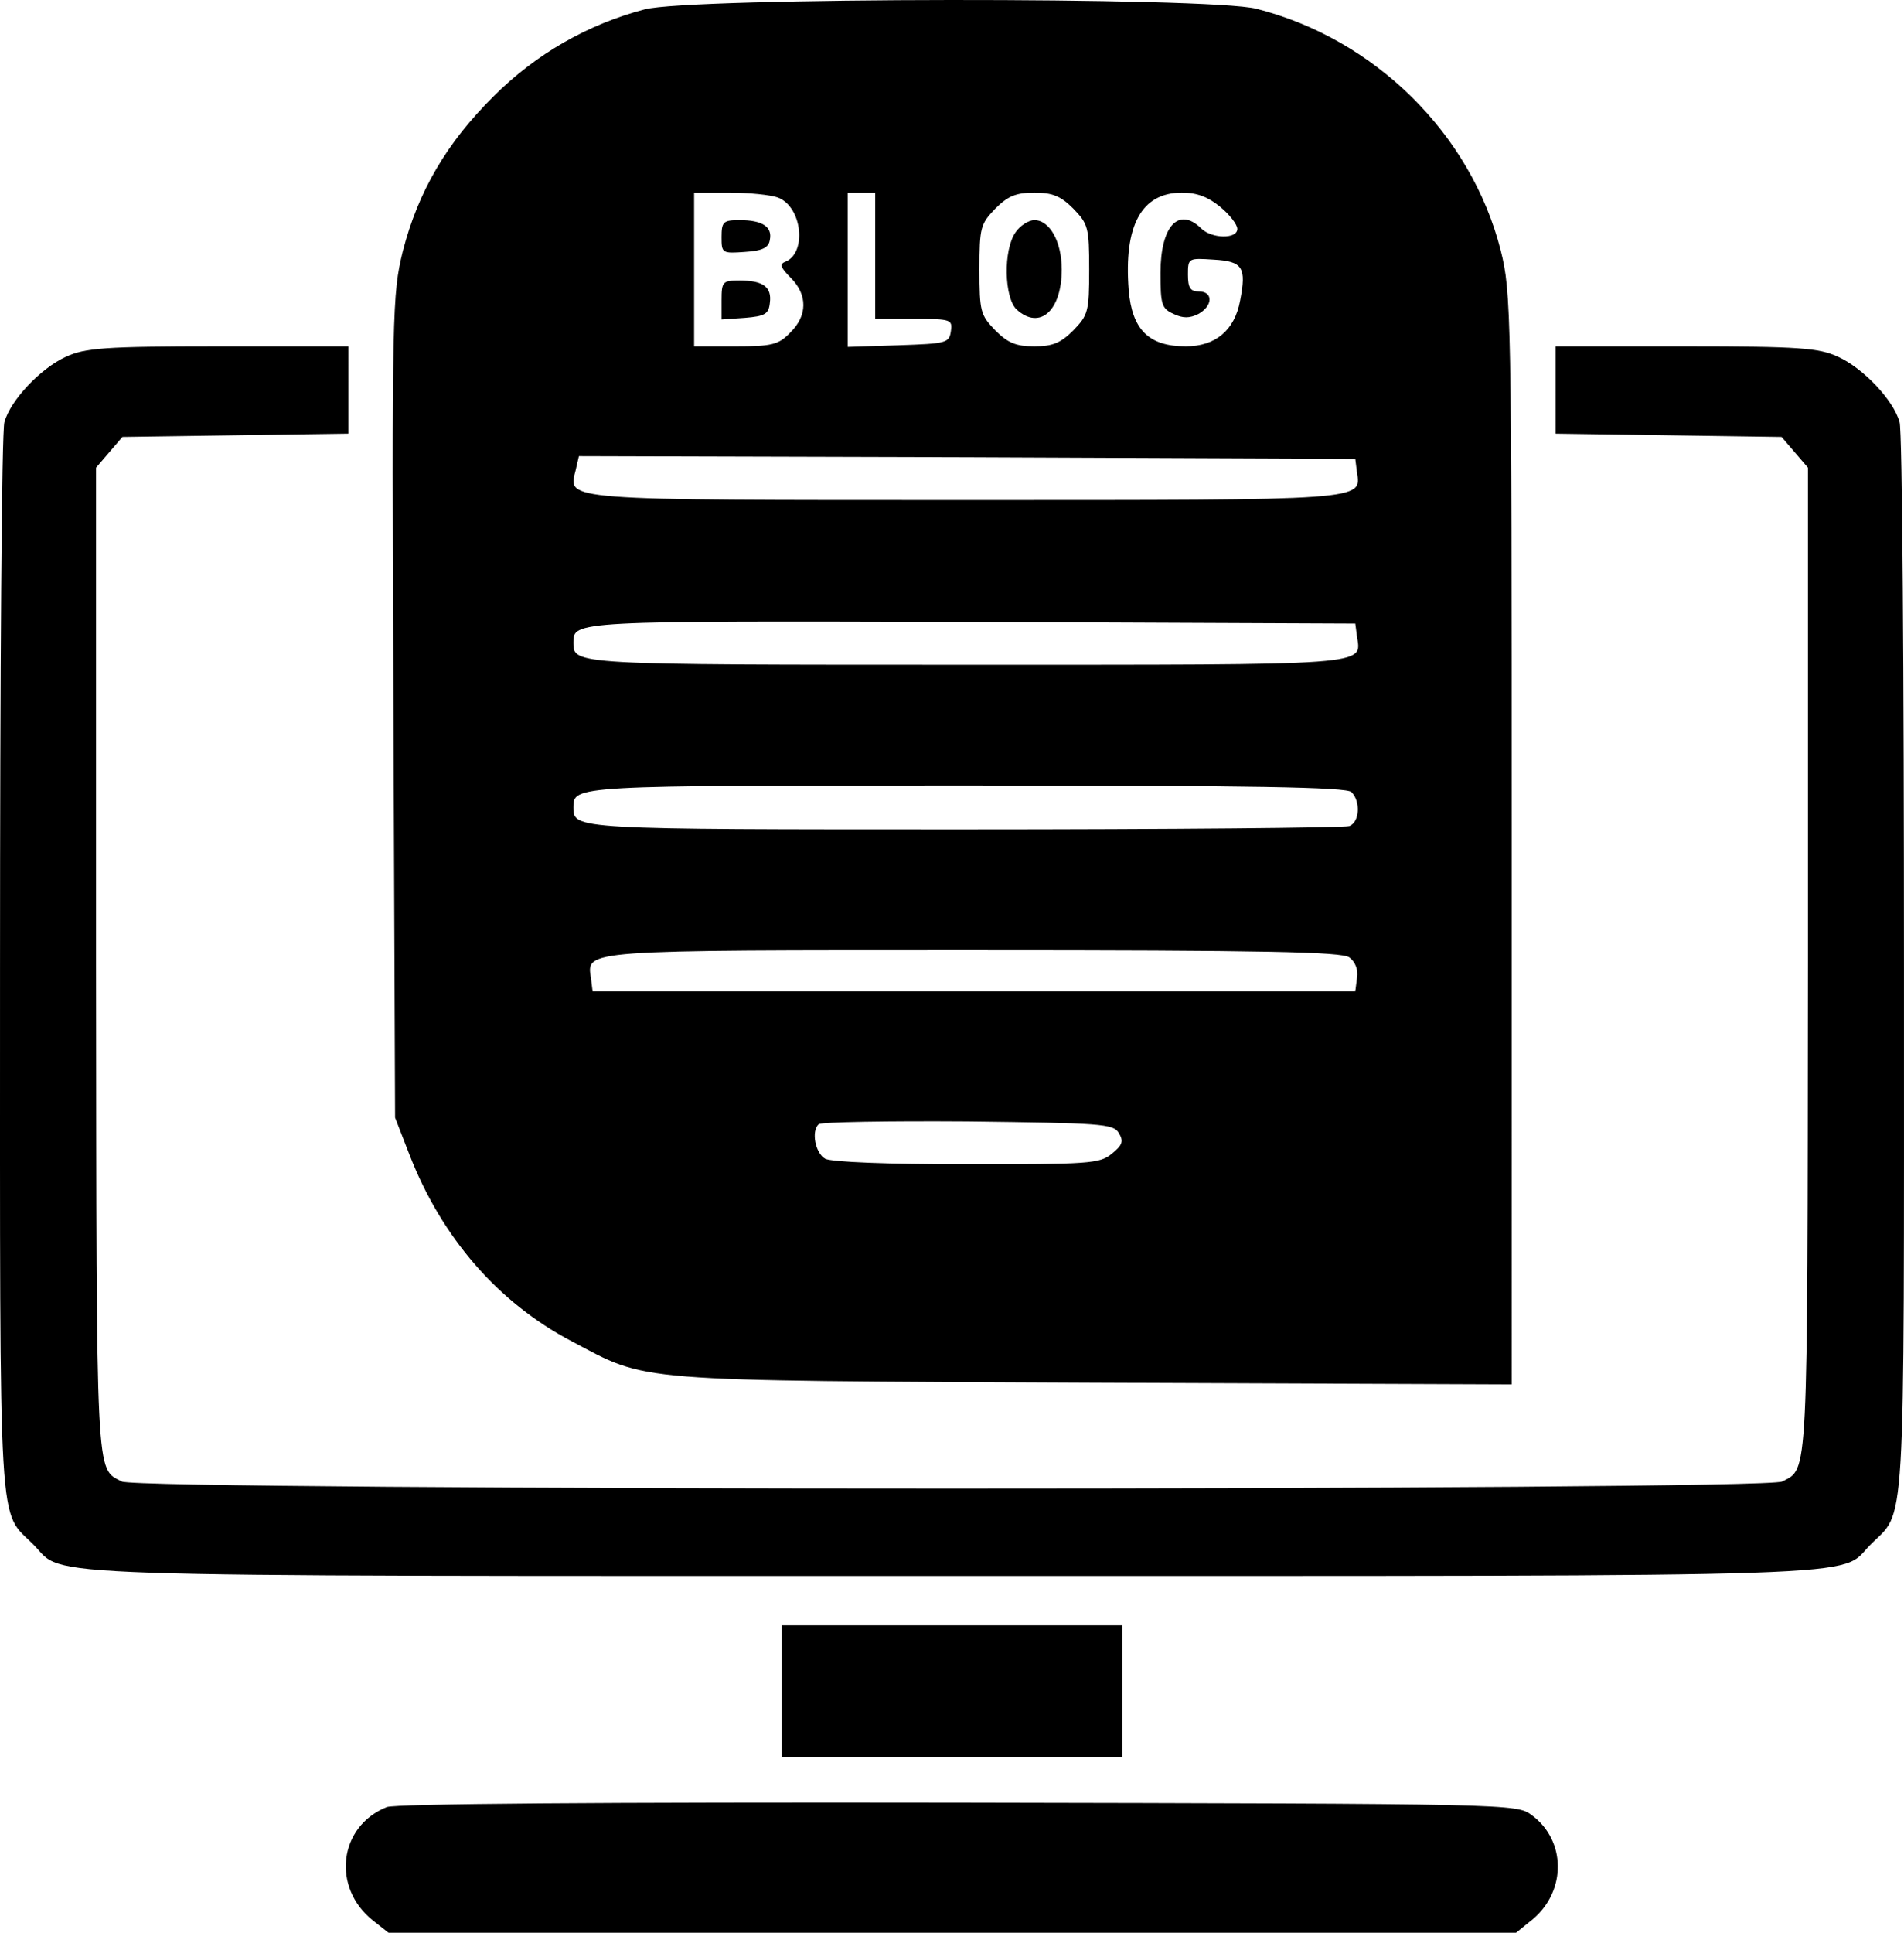 <svg xmlns="http://www.w3.org/2000/svg" fill="none" viewBox="0 0 462.68 469.47"><path d="M156.673 2.268c-13.733 3.6-26.4 10.8-36.667 21.066-11.466 11.334-18.4 23.2-22.133 37.734-2.533 10.4-2.667 14.133-2.267 110.533l.4 99.867 3.467 8.933c7.867 20.267 21.6 36 39.333 45.334 18.934 10 13.467 9.6 126.934 10.133l101.6.4V203.734c0-128.133-.134-132.8-2.667-142.933-7.2-28.267-30.533-51.333-59.333-58.667-11.334-2.933-137.6-2.8-148.667.134zM189.073 48c5.867 2.267 7.067 13.467 1.733 15.6-1.466.534-1.066 1.467 1.334 3.867 4.133 4.133 4.133 9.2-.134 13.333-2.8 2.933-4.4 3.334-13.333 3.334h-10V46.8h8.533c4.8 0 10.134.533 11.867 1.2zm23.6 14.134v15.333h9.467c8.933 0 9.333.133 8.933 2.933-.4 2.934-1.067 3.067-12.667 3.467l-12.4.4V46.8h6.667v15.334zm48.133-11.467c3.6 3.733 3.867 4.533 3.867 14.8 0 10.266-.267 11.066-3.867 14.8-3.066 3.067-5.066 3.867-9.466 3.867-4.4 0-6.4-.8-9.467-3.867-3.6-3.734-3.867-4.534-3.867-14.8 0-10.267.267-11.067 3.867-14.8 3.067-3.067 5.067-3.867 9.467-3.867s6.4.8 9.466 3.867zm35.734-.4c2.266 1.867 4.133 4.267 4.133 5.333 0 2.534-6.267 2.4-8.8-.133-5.467-5.334-9.867-.534-9.867 10.8 0 7.733.267 8.666 3.2 10 2.267 1.067 3.867 1.067 6 0 3.6-2 3.6-5.467.134-5.467-2.134 0-2.667-.933-2.667-4.133 0-4 .133-4 6.267-3.6 7.066.4 8 1.867 6.4 10-1.334 7.2-6 11.067-13.2 11.067-8.934 0-13.067-4-13.867-13.734-1.2-15.6 3.067-23.6 12.933-23.6 3.734 0 6.4 1.067 9.334 3.467zm33.2 64.4c1.066 6.933 2.666 6.8-95.067 6.8-98.8 0-96.667.133-94.8-7.2l.8-3.467 94.4.267 94.267.4.4 3.2zm0 39.866c1.066 7.2 4.666 6.934-94.934 6.934-95.6 0-95.466 0-95.466-5.334 0-5.333-.4-5.333 96.666-5.066l93.334.4.4 3.066zm-1.334 37.867c2.267 2.267 2 7.333-.533 8.267-1.2.4-43.333.8-93.733.8-94.934 0-94.8 0-94.8-5.334 0-5.333-.134-5.333 95.333-5.333 69.867 0 92.533.4 93.733 1.6zm-.533 40.133c1.467 1.067 2.267 3.067 1.867 5.067l-.4 3.2H144.006l-.4-3.2c-1.066-6.933-2.533-6.8 93.067-6.8 70.933 0 89.333.4 91.2 1.733zm-56 42.667c1.2 2 .933 2.934-1.733 5.067-2.934 2.4-5.467 2.533-35.067 2.533-19.467 0-32.933-.533-34.533-1.333-2.4-1.333-3.467-6.667-1.6-8.4.533-.533 16.8-.8 36.133-.667 32.4.4 35.467.534 36.8 2.8z" fill="#000"/><path d="M175.34 57.601c0 3.867.133 4 5.6 3.6 4.4-.267 5.866-1.066 6.133-2.933.667-3.2-1.867-4.8-7.333-4.8-4 0-4.4.4-4.4 4.133zM175.34 72.934v4.667l5.733-.4c4.8-.4 5.733-.933 6-3.6.533-3.867-1.6-5.466-7.333-5.466-4.134 0-4.4.266-4.4 4.8zM246.806 56.401c-3.066 4.267-2.8 16 .267 18.8 5.6 5.067 10.933.267 10.933-9.733 0-6.8-2.933-12-6.666-12-1.334 0-3.467 1.333-4.534 2.933zM16.006 86.668C9.873 89.468 2.54 97.2 1.073 102.534c-.667 2-1.067 61.467-1.067 132.267 0 141.867-.533 131.6 8.267 140.534 7.733 7.866-6 7.466 223.067 7.466 229.066 0 215.333.4 223.066-7.466 8.8-8.934 8.267 1.333 8.267-140.534 0-70.8-.4-130.267-1.067-132.267-1.466-5.333-8.8-13.066-14.933-15.866-4.667-2.134-9.2-2.534-36.933-2.534h-31.734V105.335l27.467.4 27.467.4 3.2 3.734 3.2 3.733v120.267c-.134 127.2.133 122.667-6.267 126-4.133 2.267-399.333 2.267-403.467 0-6.4-3.333-6.133 1.2-6.266-126V113.601l3.2-3.733 3.2-3.734 27.466-.4 27.467-.4V84.134h-31.6c-27.867 0-32.4.4-37.067 2.534zM190.006 410.801v16h82.667v-32h-82.667v16zM94.006 438.934c-11.733 4.667-13.466 19.601-3.333 27.601l3.733 2.933h274l4.134-3.333c8.133-6.934 8-19.067-.267-25.201-3.733-2.8-4-2.8-139.333-3.066-87.6-.134-136.8.266-138.934 1.066z" fill="#000"/></svg>